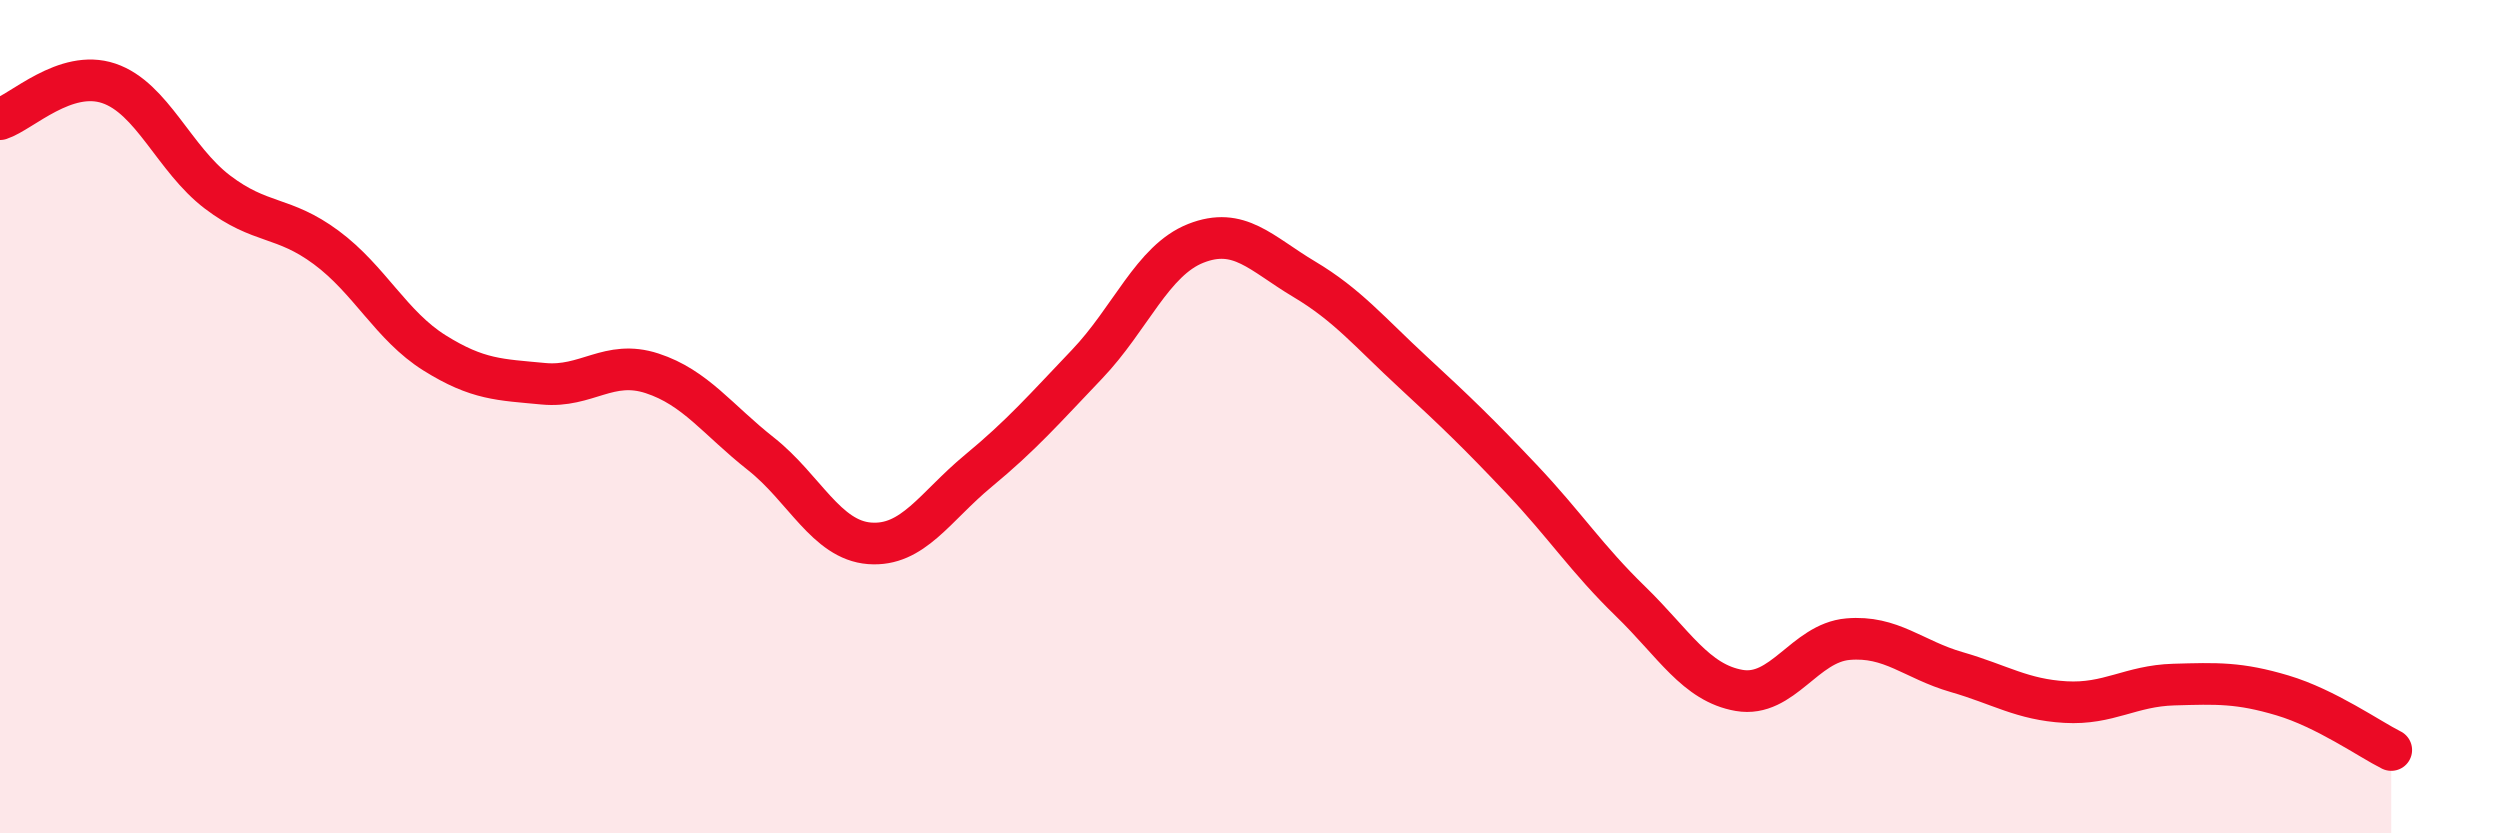 
    <svg width="60" height="20" viewBox="0 0 60 20" xmlns="http://www.w3.org/2000/svg">
      <path
        d="M 0,2.86 C 0.52,2.69 1.57,1.65 2.61,2 C 3.65,2.35 4.18,3.82 5.22,4.61 C 6.26,5.4 6.79,5.17 7.83,5.94 C 8.87,6.71 9.39,7.82 10.43,8.47 C 11.47,9.12 12,9.11 13.04,9.21 C 14.08,9.31 14.61,8.62 15.65,8.96 C 16.69,9.3 17.22,10.07 18.26,10.89 C 19.3,11.71 19.83,12.96 20.87,13.04 C 21.91,13.12 22.44,12.16 23.48,11.3 C 24.52,10.44 25.05,9.83 26.09,8.74 C 27.13,7.65 27.66,6.25 28.7,5.84 C 29.74,5.43 30.26,6.08 31.3,6.7 C 32.34,7.32 32.87,7.97 33.91,8.93 C 34.95,9.89 35.48,10.4 36.52,11.5 C 37.56,12.6 38.09,13.42 39.13,14.43 C 40.17,15.44 40.7,16.39 41.74,16.57 C 42.78,16.75 43.31,15.43 44.35,15.34 C 45.39,15.25 45.92,15.83 46.96,16.13 C 48,16.43 48.53,16.79 49.57,16.85 C 50.61,16.91 51.13,16.46 52.17,16.43 C 53.21,16.4 53.74,16.38 54.78,16.69 C 55.82,17 56.87,17.74 57.39,18L57.39 20L0 20Z"
        fill="#EB0A25"
        opacity="0.1"
        stroke-linecap="round"
        stroke-linejoin="round"
      />
      <path
        d="M 0,2.86 C 0.52,2.69 1.57,1.65 2.61,2 C 3.65,2.35 4.18,3.82 5.22,4.61 C 6.26,5.4 6.79,5.17 7.83,5.94 C 8.87,6.71 9.39,7.82 10.43,8.47 C 11.47,9.12 12,9.11 13.04,9.21 C 14.08,9.31 14.61,8.62 15.65,8.96 C 16.69,9.3 17.22,10.07 18.26,10.89 C 19.3,11.71 19.83,12.96 20.87,13.04 C 21.91,13.12 22.44,12.16 23.48,11.3 C 24.52,10.44 25.05,9.83 26.09,8.74 C 27.13,7.65 27.66,6.25 28.7,5.84 C 29.74,5.43 30.26,6.08 31.3,6.7 C 32.34,7.32 32.87,7.97 33.91,8.93 C 34.95,9.89 35.48,10.4 36.52,11.5 C 37.56,12.6 38.09,13.42 39.13,14.43 C 40.17,15.44 40.7,16.39 41.74,16.57 C 42.78,16.75 43.31,15.43 44.35,15.34 C 45.39,15.25 45.92,15.83 46.96,16.13 C 48,16.43 48.53,16.79 49.57,16.85 C 50.61,16.91 51.13,16.46 52.17,16.43 C 53.21,16.4 53.74,16.38 54.78,16.69 C 55.82,17 56.87,17.74 57.39,18"
        stroke="#EB0A25"
        stroke-width="1"
        fill="none"
        stroke-linecap="round"
        stroke-linejoin="round"
      />
    </svg>
  